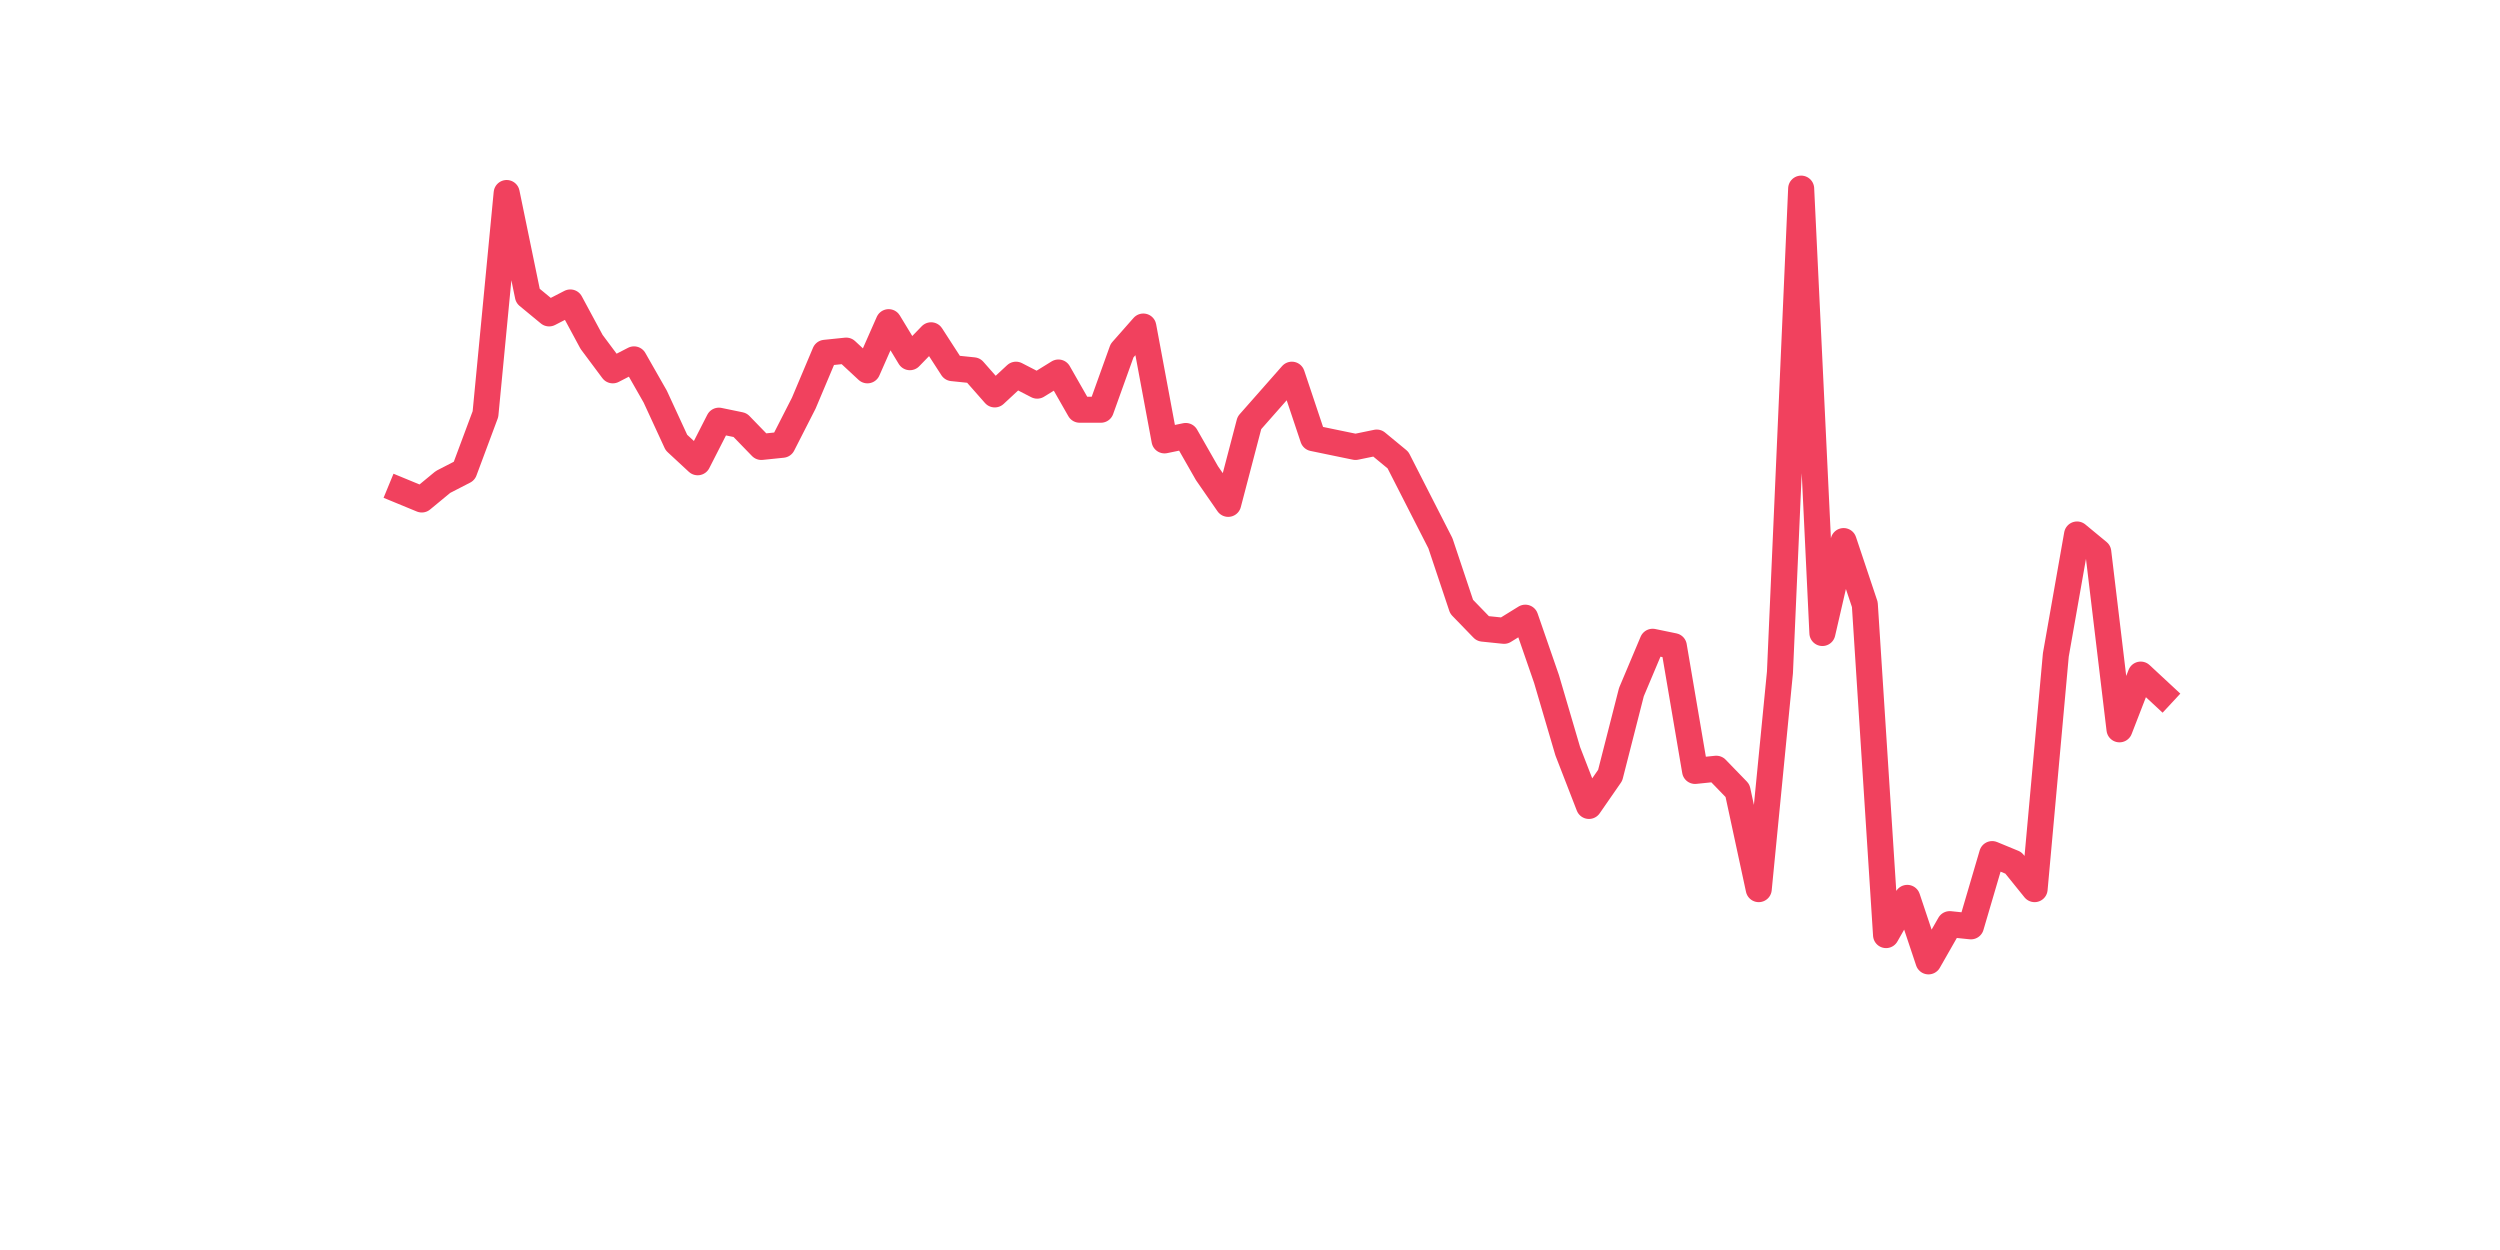<?xml version="1.0" encoding="utf-8" standalone="no"?>
<!DOCTYPE svg PUBLIC "-//W3C//DTD SVG 1.1//EN"
  "http://www.w3.org/Graphics/SVG/1.1/DTD/svg11.dtd">
<svg xmlns:xlink="http://www.w3.org/1999/xlink" width="144pt" height="72pt" viewBox="0 0 144 72" xmlns="http://www.w3.org/2000/svg" version="1.1">
 <defs>
  <style type="text/css">*{stroke-linejoin: round; stroke-linecap: butt}</style>
 </defs>
 <g id="figure_1">
  <g id="patch_1">
   <path d="M 0 72 
L 144 72 
L 144 0 
L 0 0 
z
" style="fill: #ffffff"/>
  </g>
  <g id="axes_1">
   <g id="line2d_1">
    <path d="M 23.073 28.266 
L 24.295 28.77 
L 25.517 27.761 
L 26.74 27.131 
L 27.962 23.853 
L 29.184 11.118 
L 30.407 17.044 
L 31.629 18.052 
L 32.851 17.422 
L 34.074 19.692 
L 35.296 21.331 
L 36.519 20.7 
L 37.741 22.844 
L 38.963 25.492 
L 40.186 26.626 
L 41.408 24.231 
L 42.63 24.483 
L 43.853 25.744 
L 45.075 25.618 
L 46.297 23.222 
L 47.52 20.322 
L 48.742 20.196 
L 49.964 21.331 
L 51.187 18.557 
L 52.409 20.574 
L 53.631 19.313 
L 54.854 21.205 
L 56.076 21.331 
L 57.298 22.718 
L 58.521 21.583 
L 59.743 22.213 
L 60.965 21.457 
L 62.188 23.6 
L 63.41 23.6 
L 64.632 20.196 
L 65.855 18.809 
L 67.077 25.366 
L 68.299 25.113 
L 69.522 27.257 
L 70.744 29.022 
L 71.966 24.357 
L 73.189 22.97 
L 74.411 21.583 
L 75.634 25.239 
L 76.856 25.492 
L 78.078 25.744 
L 79.301 25.492 
L 80.523 26.5 
L 81.745 28.896 
L 82.968 31.292 
L 84.19 34.948 
L 85.412 36.209 
L 86.635 36.335 
L 87.857 35.579 
L 89.079 39.109 
L 90.302 43.27 
L 91.524 46.422 
L 92.746 44.657 
L 93.969 39.866 
L 95.191 36.966 
L 96.413 37.218 
L 97.636 44.405 
L 98.858 44.279 
L 100.08 45.54 
L 101.303 51.214 
L 102.525 38.731 
L 103.747 10.865 
L 104.97 36.461 
L 106.192 31.166 
L 107.414 34.822 
L 108.637 53.861 
L 109.859 51.718 
L 111.081 55.375 
L 112.304 53.231 
L 113.526 53.357 
L 114.749 49.196 
L 115.971 49.701 
L 117.193 51.214 
L 118.416 37.722 
L 119.638 30.787 
L 120.86 31.796 
L 122.083 42.009 
L 123.305 38.857 
L 124.527 39.992 
" clip-path="url(#p0e2387297b)" style="fill: none; stroke: #f1415e; stroke-width: 1.5; stroke-linecap: square"/>
   </g>
  </g>
 </g>
 <defs>
  <clipPath id="p0e2387297b">
   <rect x="18" y="8.64" width="111.6" height="48.96"/>
  </clipPath>
 </defs>
</svg>
